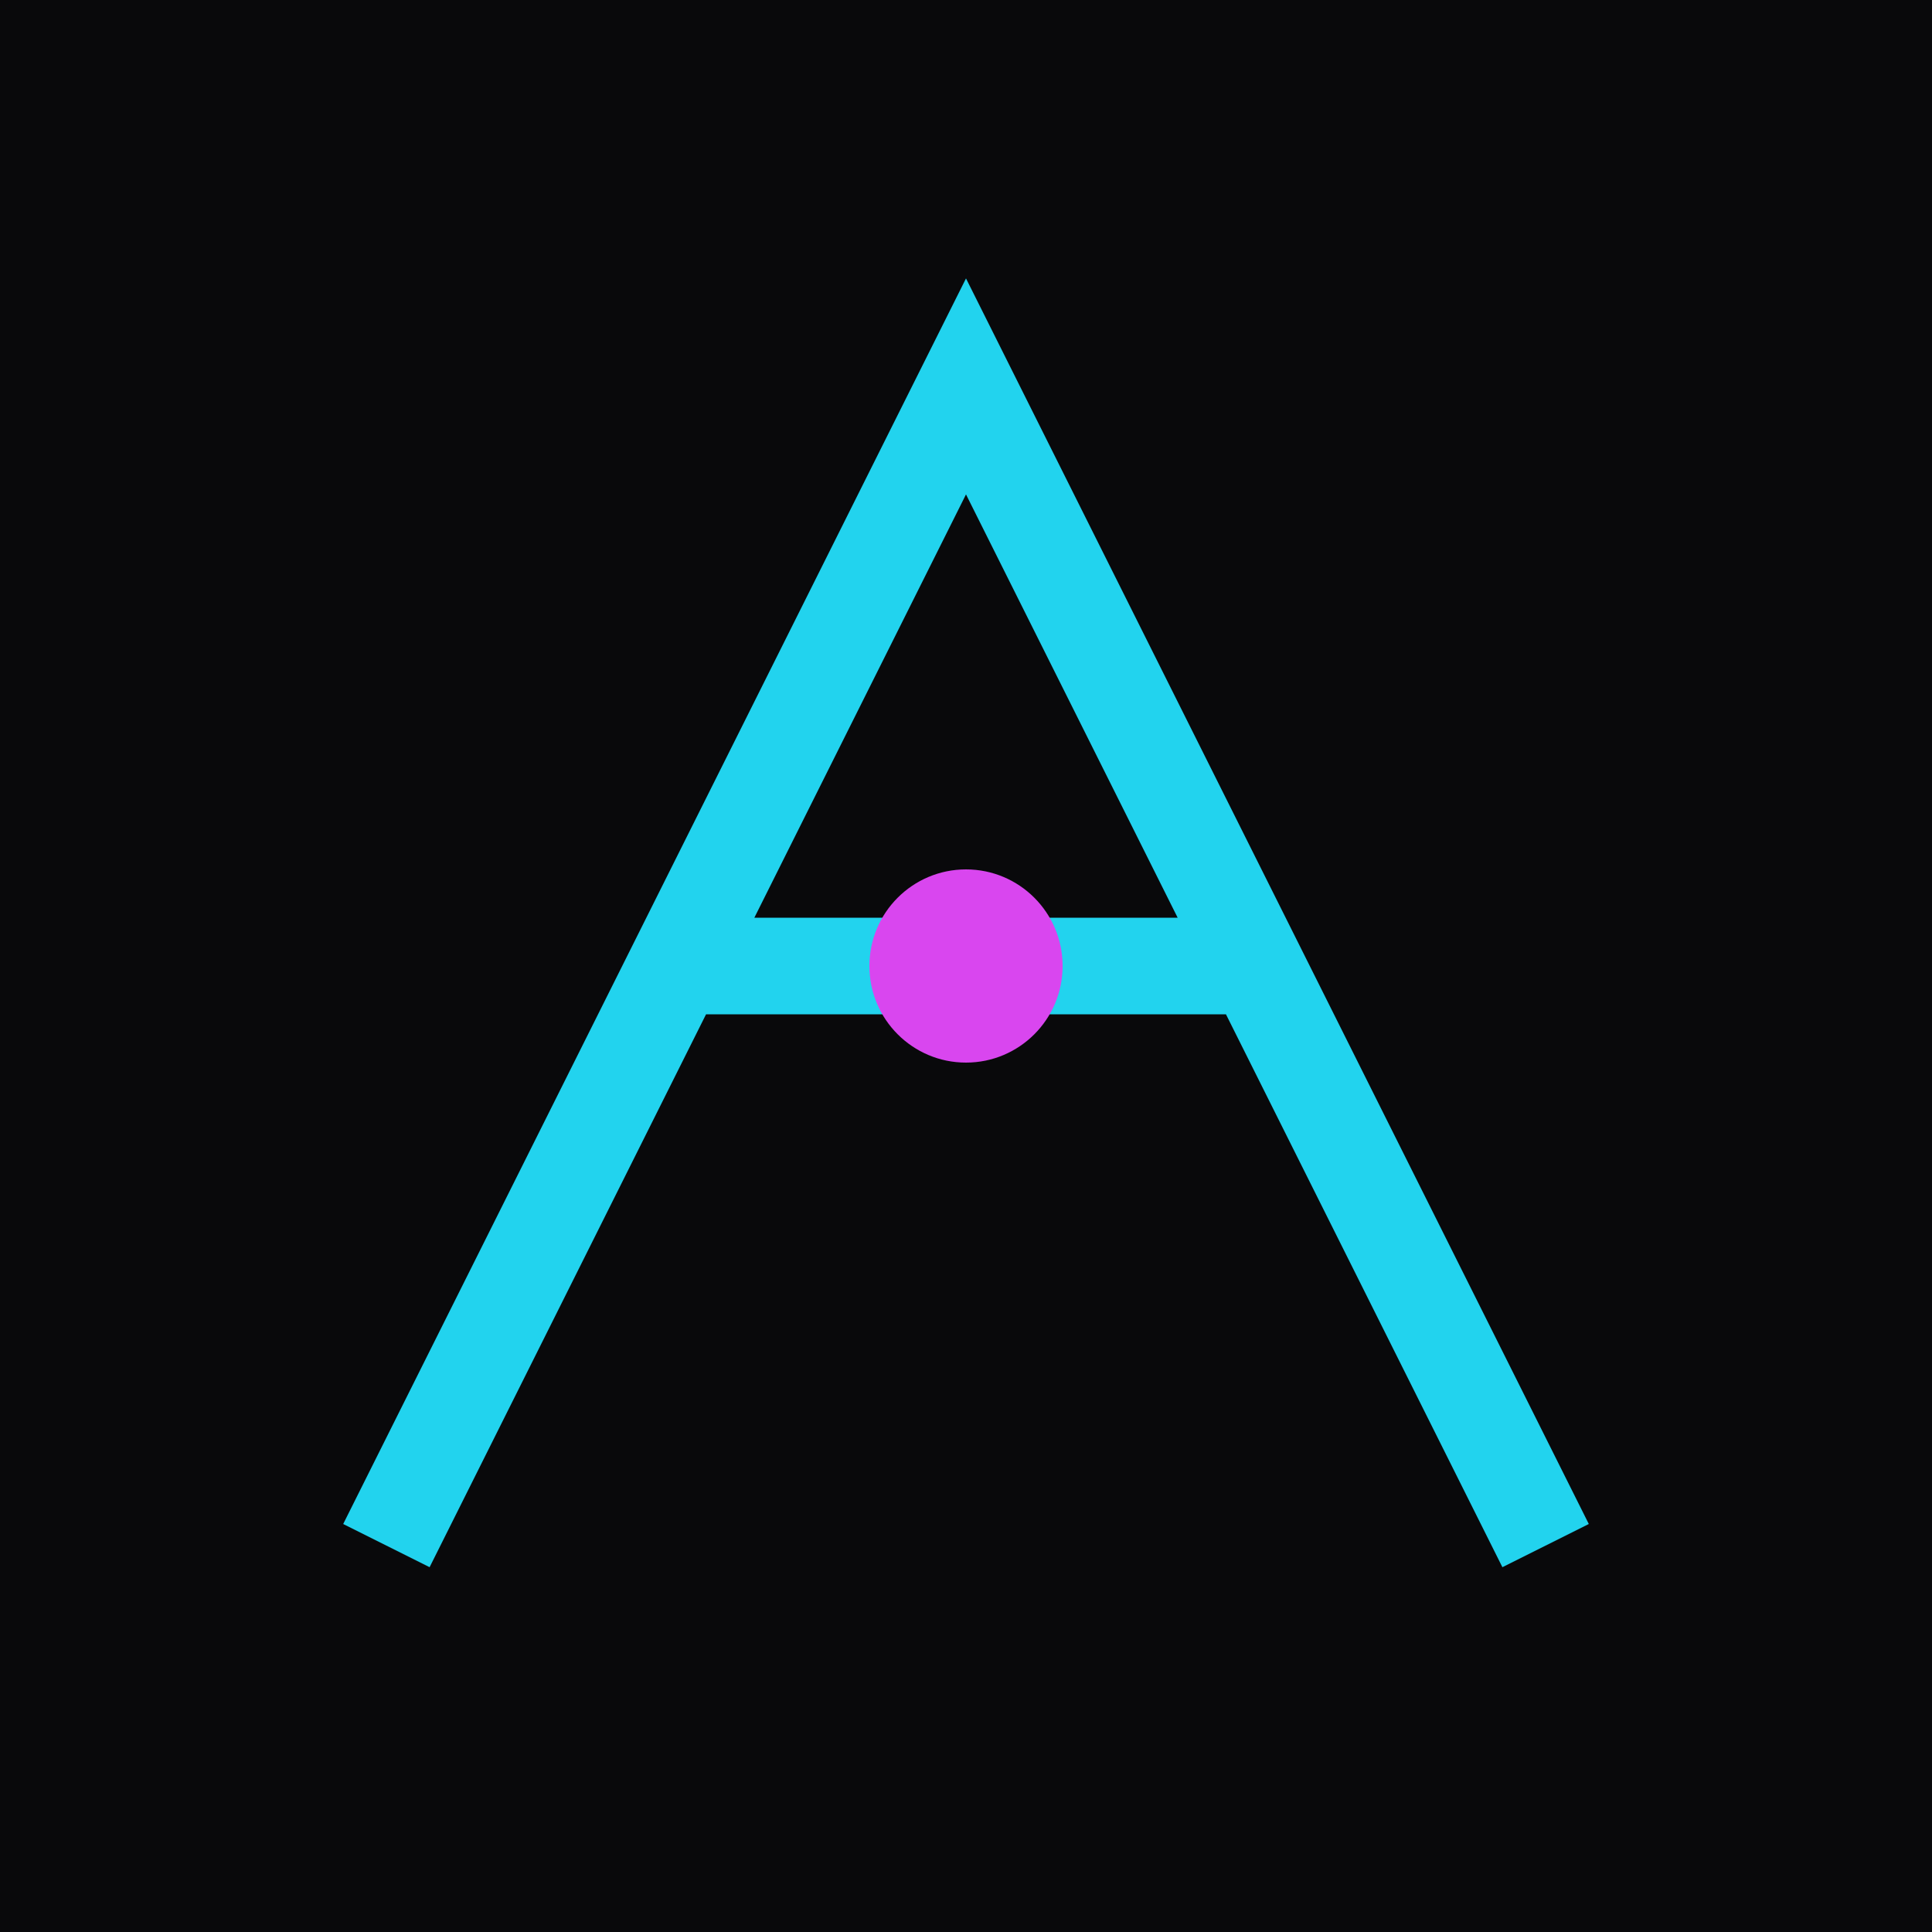 <svg width="100" height="100" viewBox="0 0 100 100" fill="none" xmlns="http://www.w3.org/2000/svg">
<rect width="100" height="100" fill="#09090b"/>
<path d="M20 80L50 20L80 80L65 50L35 50L20 80Z" stroke="#22d3ee" stroke-width="5"/>
<circle cx="50" cy="50" r="5" fill="#d946ef"/>
</svg>
